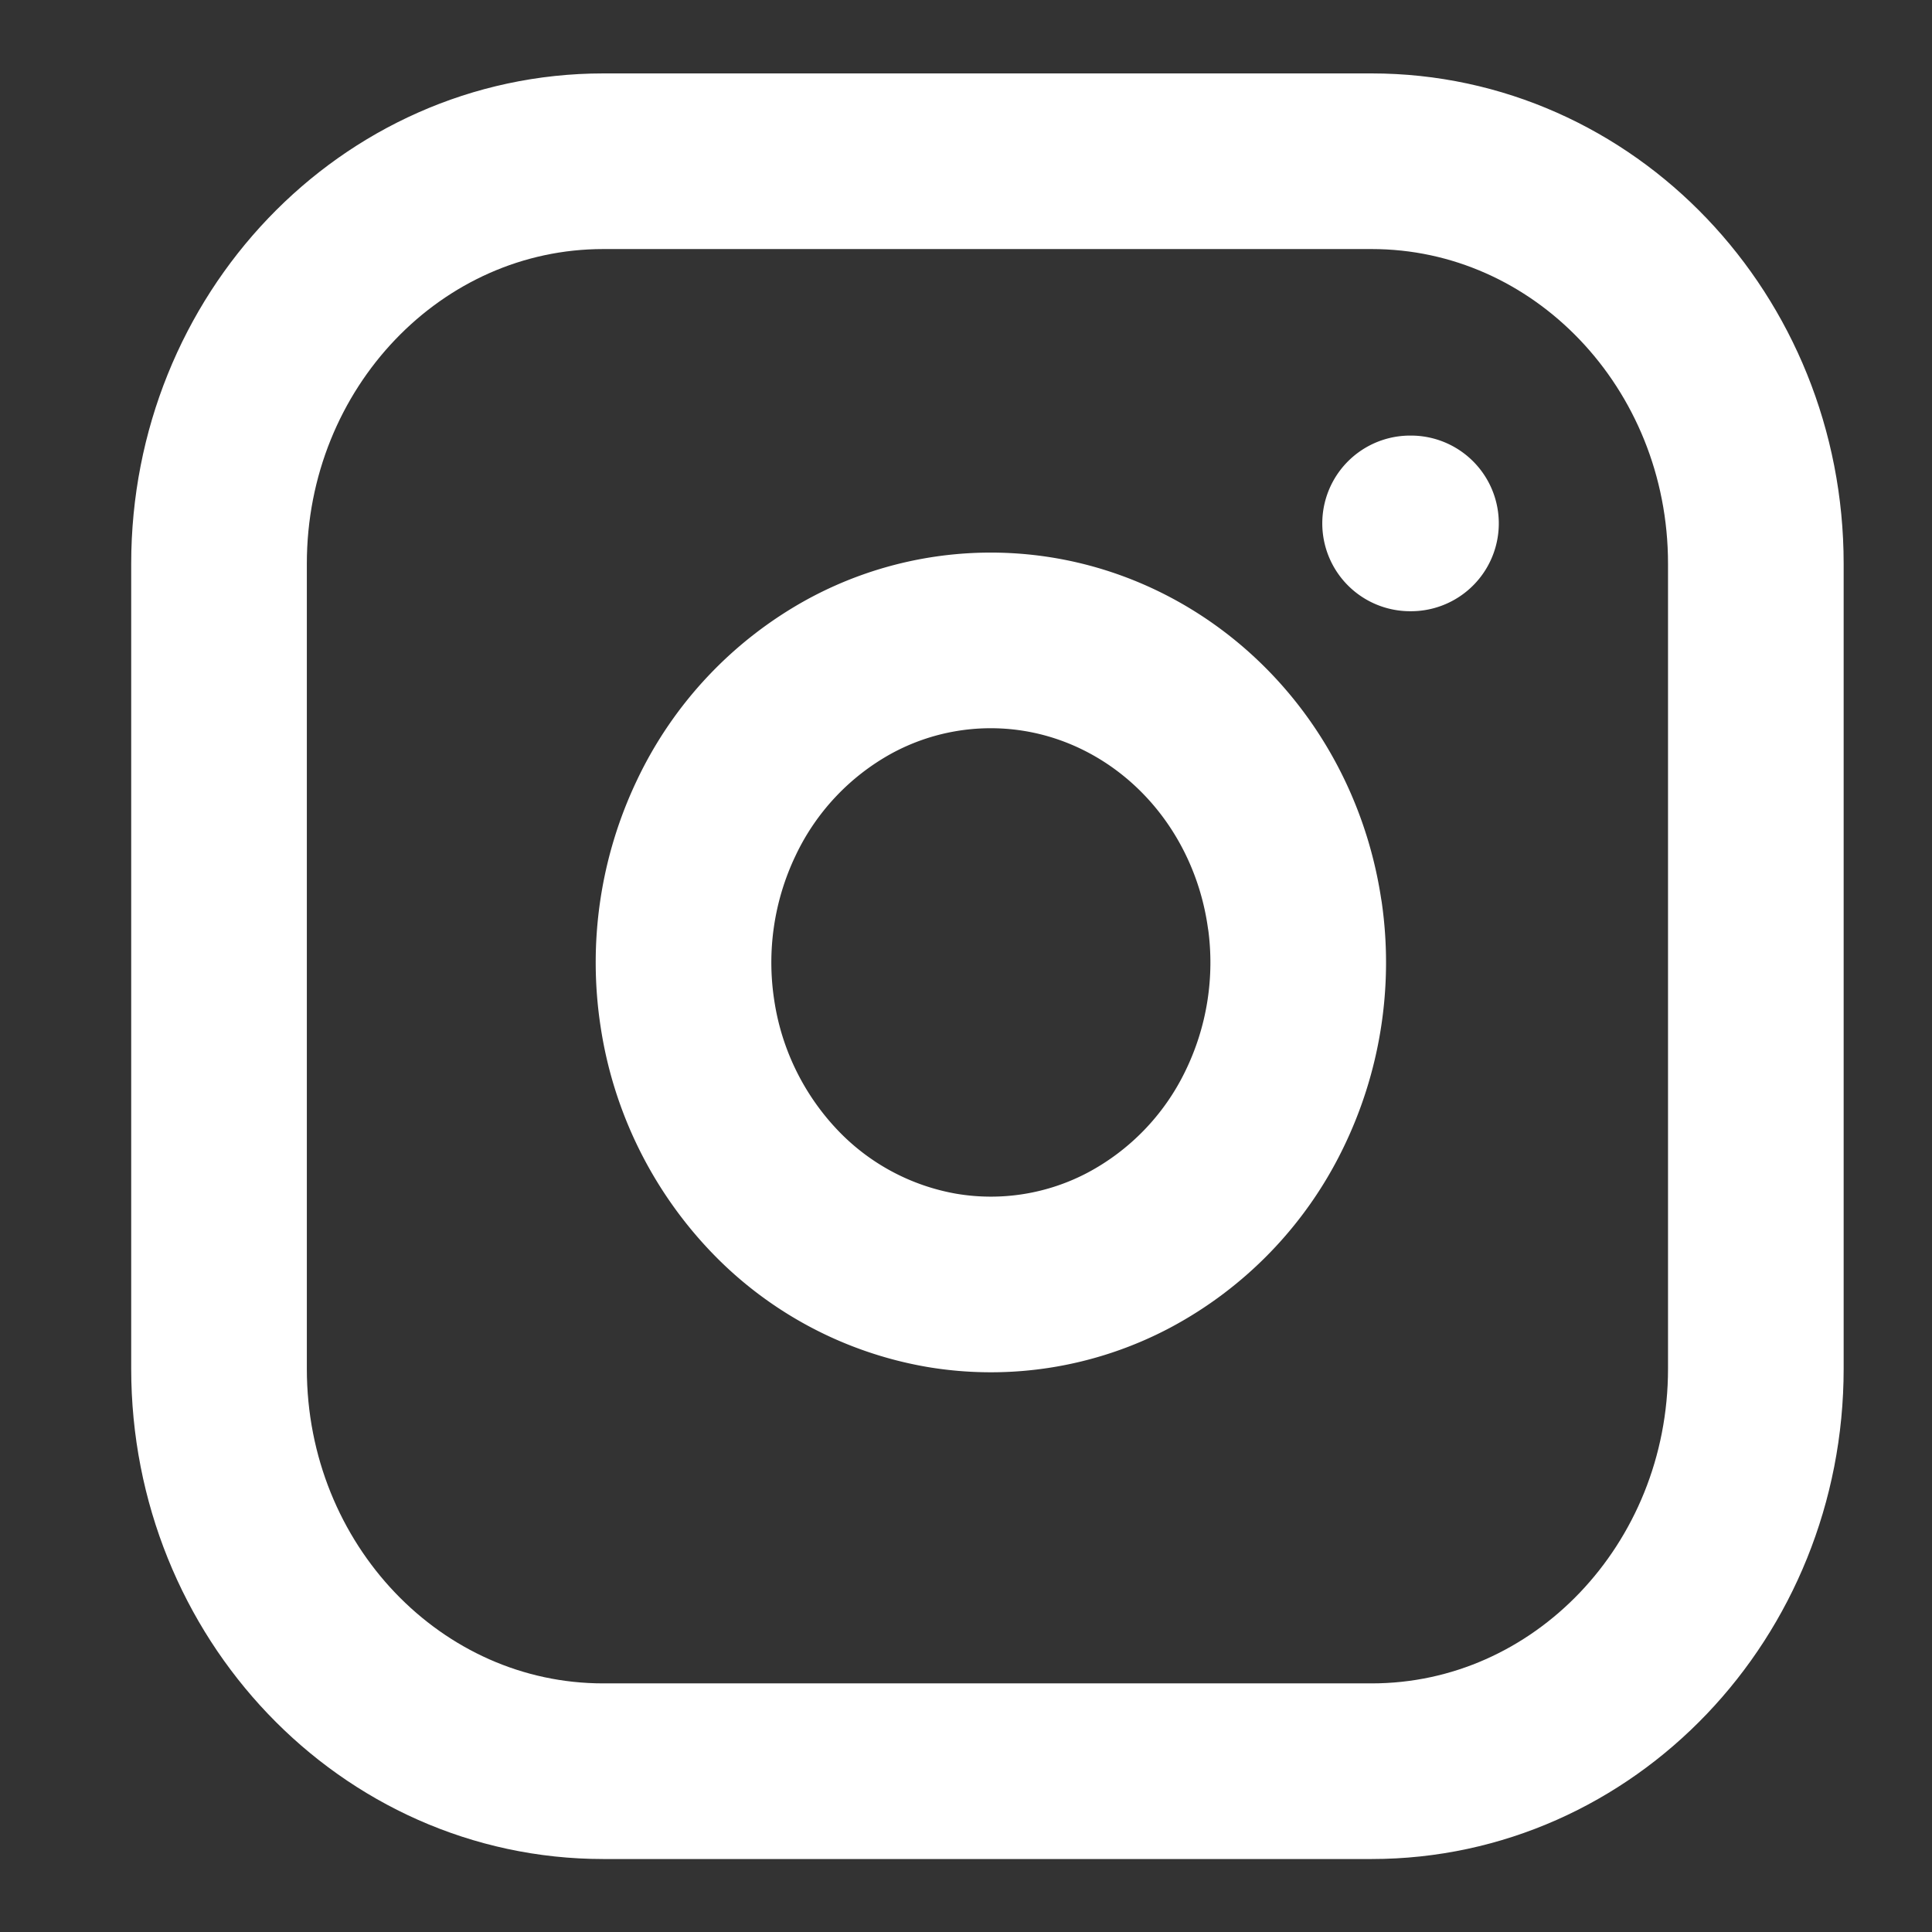 <svg width="22" height="22" fill="none" xmlns="http://www.w3.org/2000/svg"><rect width="100%" height="100%" fill="#333333" stroke="none"/><path d="M15.62 1.836H6.87c-2.417 0-4.376 2.052-4.376 4.583v9.167c0 2.531 1.959 4.583 4.375 4.583h8.75c2.416 0 4.375-2.052 4.375-4.583V6.419c0-2.531-1.959-4.583-4.375-4.583z" stroke="#fff" stroke-width="2" stroke-linecap="round" stroke-linejoin="round"/><path d="M14.745 10.422a3.82 3.82 0 0 1-.355 2.226 3.584 3.584 0 0 1-1.533 1.587 3.359 3.359 0 0 1-2.13.345 3.447 3.447 0 0 1-1.919-1.028 3.731 3.731 0 0 1-.98-2.01 3.821 3.821 0 0 1 .329-2.23A3.59 3.59 0 0 1 9.67 7.704a3.362 3.362 0 0 1 2.126-.372c.742.115 1.43.478 1.961 1.034.531.556.877 1.277.987 2.055zM16.057 5.96h.01" stroke="#fff" stroke-width="2" stroke-linecap="round" stroke-linejoin="round"/></svg>